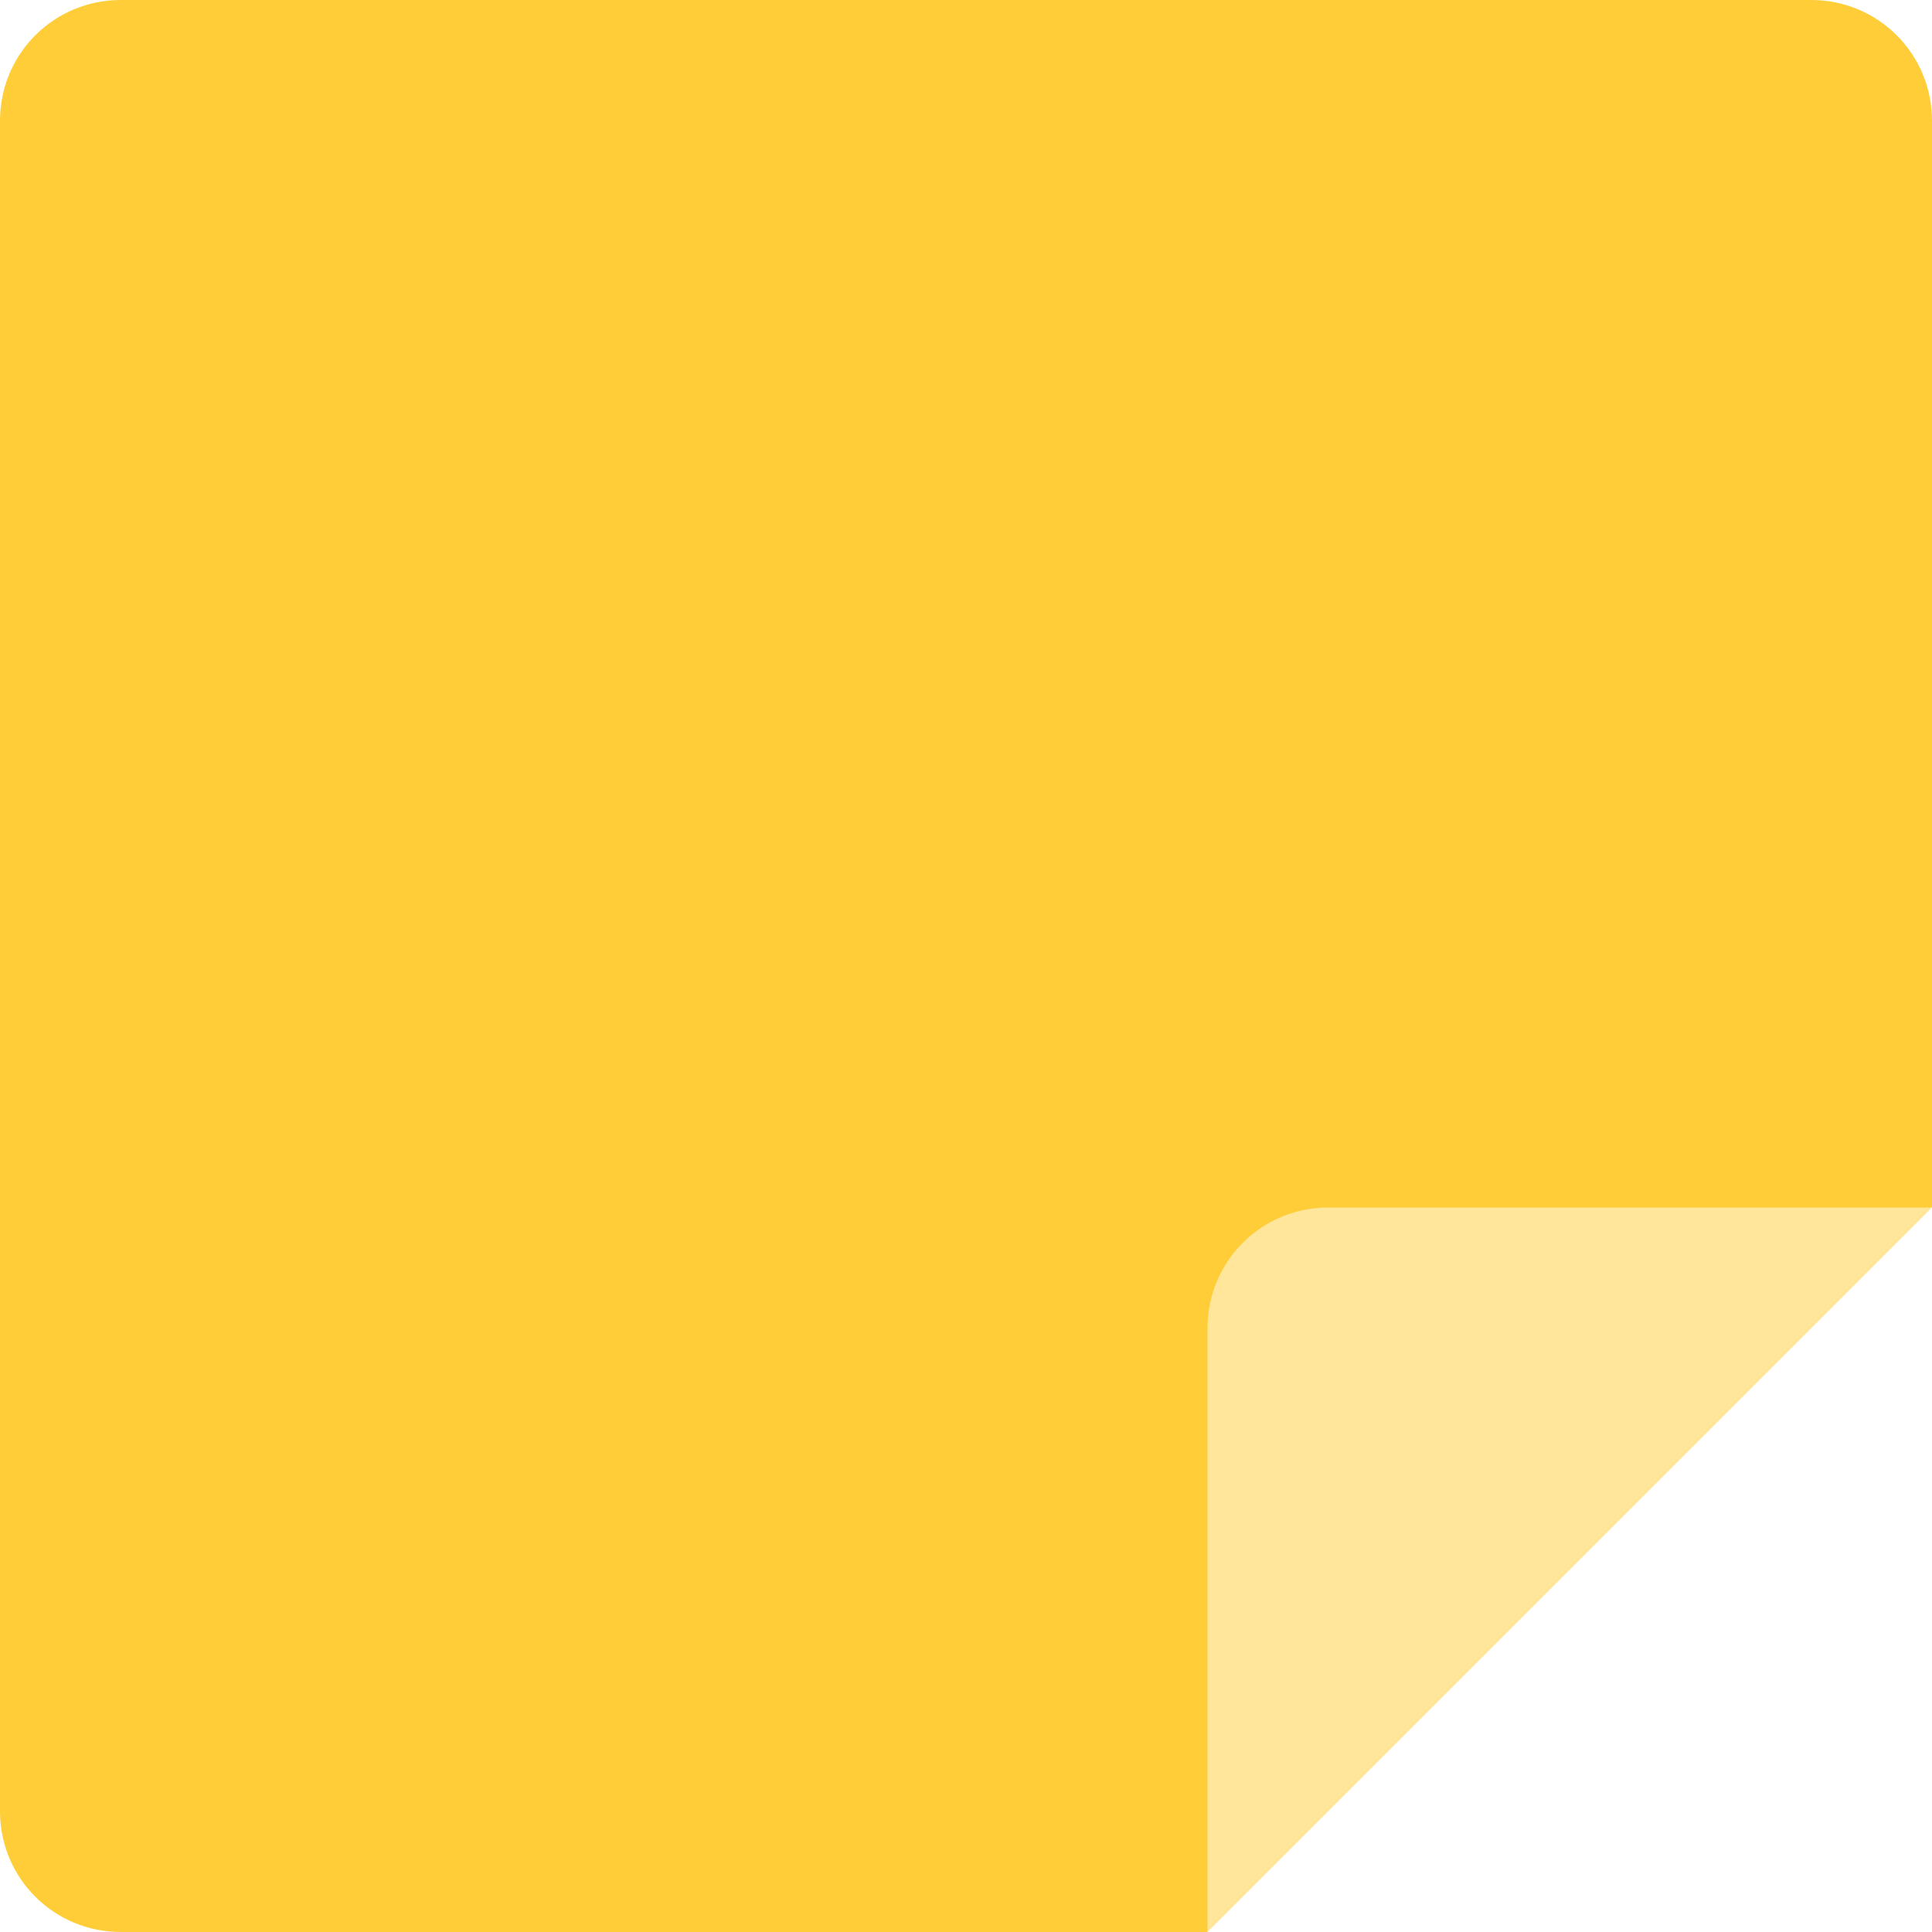 <svg xmlns="http://www.w3.org/2000/svg" width="16" height="16" version="1">
 <path style="fill:#fecd38" d="M 1,0 H 15 C 15.554,0 16,0.446 16,1 V 10 L 11,11 10,16 H 1 C 0.446,16 0,15.554 0,15 V 1 C 0,0.446 0.446,0 1,0 Z"/>
 <path style="fill:#ffe69b" d="M 11,10 H 16 L 10,16 V 11 C 10,10.446 10.446,10 11,10 Z"/>
</svg>
